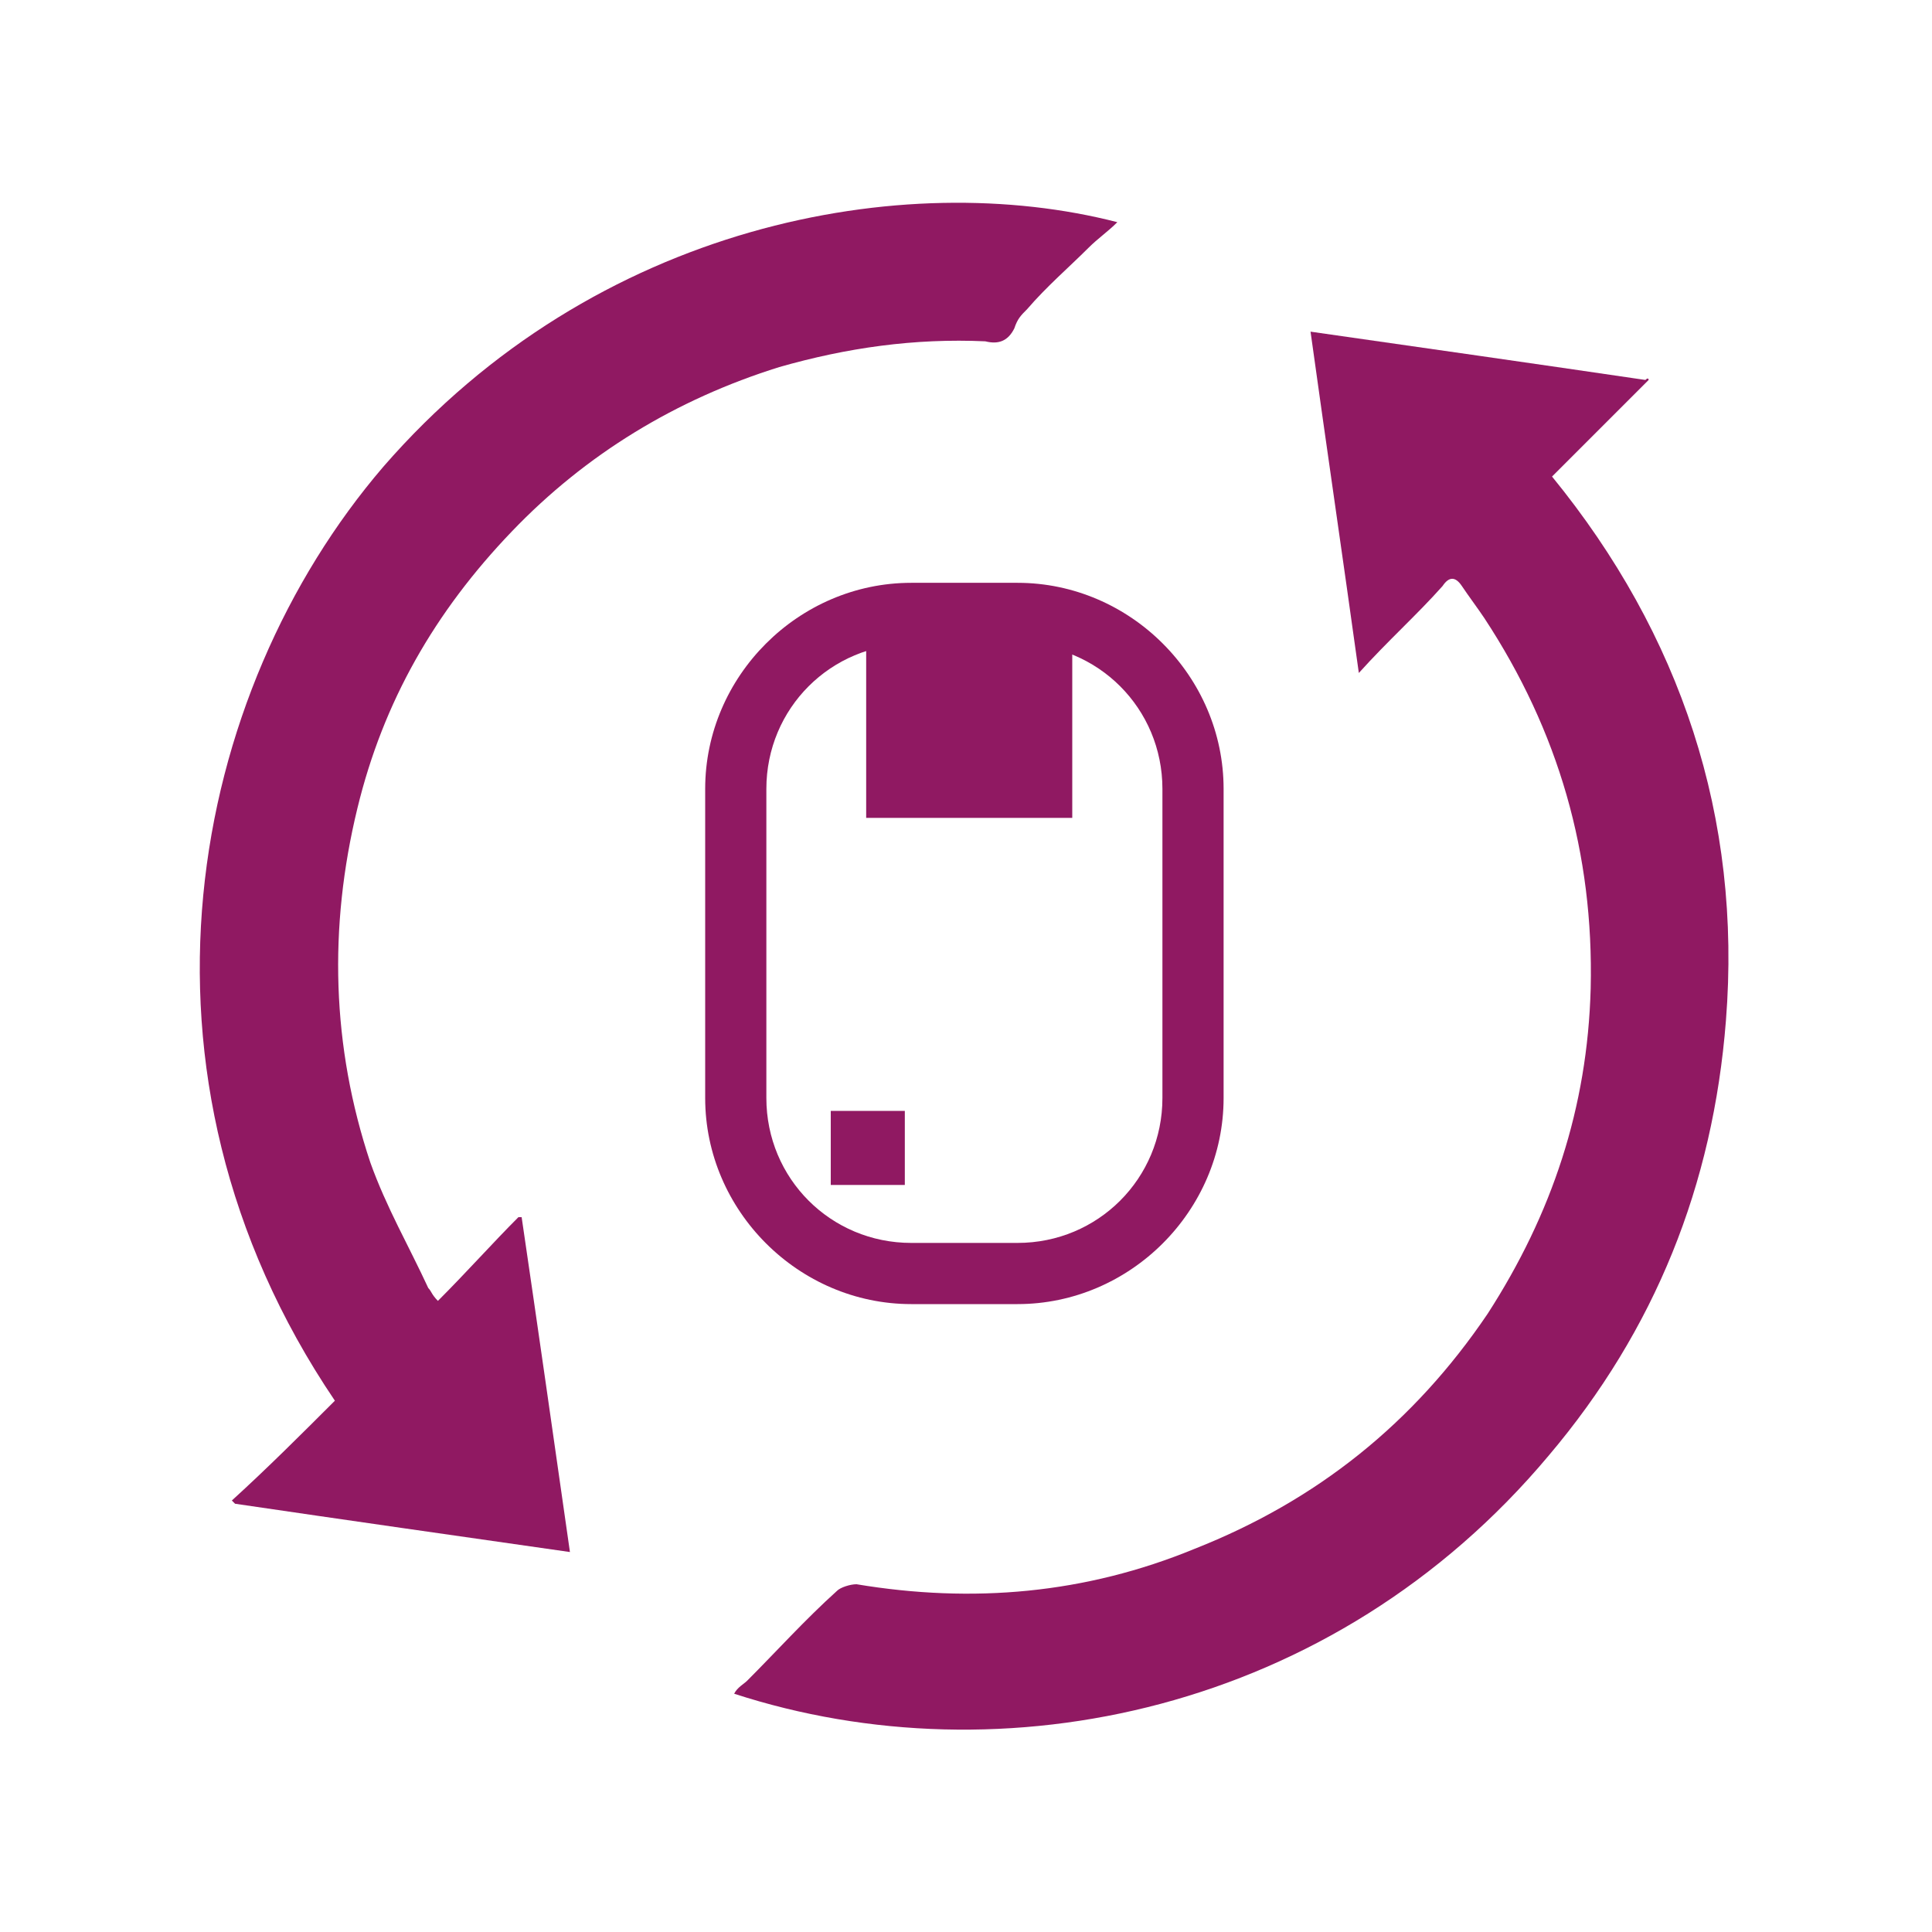 <?xml version="1.0" encoding="utf-8"?>
<!-- Generator: Adobe Illustrator 25.4.1, SVG Export Plug-In . SVG Version: 6.00 Build 0)  -->
<svg version="1.1" id="Layer_1" xmlns="http://www.w3.org/2000/svg" xmlns:xlink="http://www.w3.org/1999/xlink" x="0px" y="0px"
	 viewBox="0 0 60 60" style="enable-background:new 0 0 60 60;" xml:space="preserve">
<style type="text/css">
	.st0{fill:#901962;}
</style>
<g>
	<g>
		<path class="st0" d="M51.2,11.8c-1,1-2,2-3,3c4,4.9,5.9,10.6,5.4,16.9c-0.4,5.1-2.2,9.6-5.5,13.5c-6.7,8-17,10.1-25.3,7.4
			c0.1-0.2,0.3-0.3,0.4-0.4c0.9-0.9,1.8-1.9,2.8-2.8c0.1-0.1,0.4-0.2,0.6-0.2c3.6,0.6,7.1,0.3,10.5-1.1c3.8-1.5,6.8-3.9,9.1-7.3
			c2-3.1,3.1-6.4,3.2-10.1c0.1-4.2-1-8-3.3-11.5c-0.2-0.3-0.5-0.7-0.7-1c-0.2-0.3-0.4-0.3-0.6,0c-0.8,0.9-1.7,1.7-2.6,2.7
			c-0.5-3.6-1-7-1.5-10.6c3.5,0.5,7,1,10.4,1.5C51.2,11.7,51.2,11.8,51.2,11.8z"/>
		<path class="st0" d="M7.2,46.6c1.1-1,2.2-2.1,3.2-3.1c-6.9-10.2-4.5-22,1.5-29c6.6-7.6,16.2-9.3,22.8-7.6
			c-0.3,0.3-0.6,0.5-0.9,0.8c-0.6,0.6-1.3,1.2-1.9,1.9c-0.2,0.2-0.3,0.3-0.4,0.6c-0.2,0.4-0.5,0.5-0.9,0.4c-2.2-0.1-4.3,0.2-6.4,0.8
			c-3.2,1-6,2.7-8.3,5.1c-2.4,2.5-4,5.3-4.8,8.6c-0.9,3.7-0.8,7.4,0.4,11c0.5,1.4,1.2,2.6,1.8,3.9c0.1,0.1,0.1,0.2,0.3,0.4
			c0.9-0.9,1.7-1.8,2.5-2.6c0,0,0.1,0,0.1,0c0.5,3.4,1,6.9,1.5,10.4c-3.5-0.5-7-1-10.4-1.5C7.3,46.7,7.3,46.7,7.2,46.6z"/>
	</g>
	<path class="st0" d="M31.6,40.5h-3.3c-3.5,0-6.4-2.9-6.4-6.4v-9.6c0-3.5,2.9-6.4,6.4-6.4h3.3c3.5,0,6.4,2.9,6.4,6.4v9.6
		C38,37.6,35.1,40.5,31.6,40.5z M28.3,20c-2.5,0-4.5,2-4.5,4.5v9.6c0,2.5,2,4.5,4.5,4.5h3.3c2.5,0,4.5-2,4.5-4.5v-9.6
		c0-2.5-2-4.5-4.5-4.5H28.3z"/>
	<rect x="26.9" y="19" class="st0" width="6.4" height="6.4"/>
	<rect x="25.8" y="34.5" class="st0" width="2.3" height="2.3"/>
</g>
<rect x="-173.2" y="-673.8" class="st0" width="406.2" height="302.9"/>
</svg>
